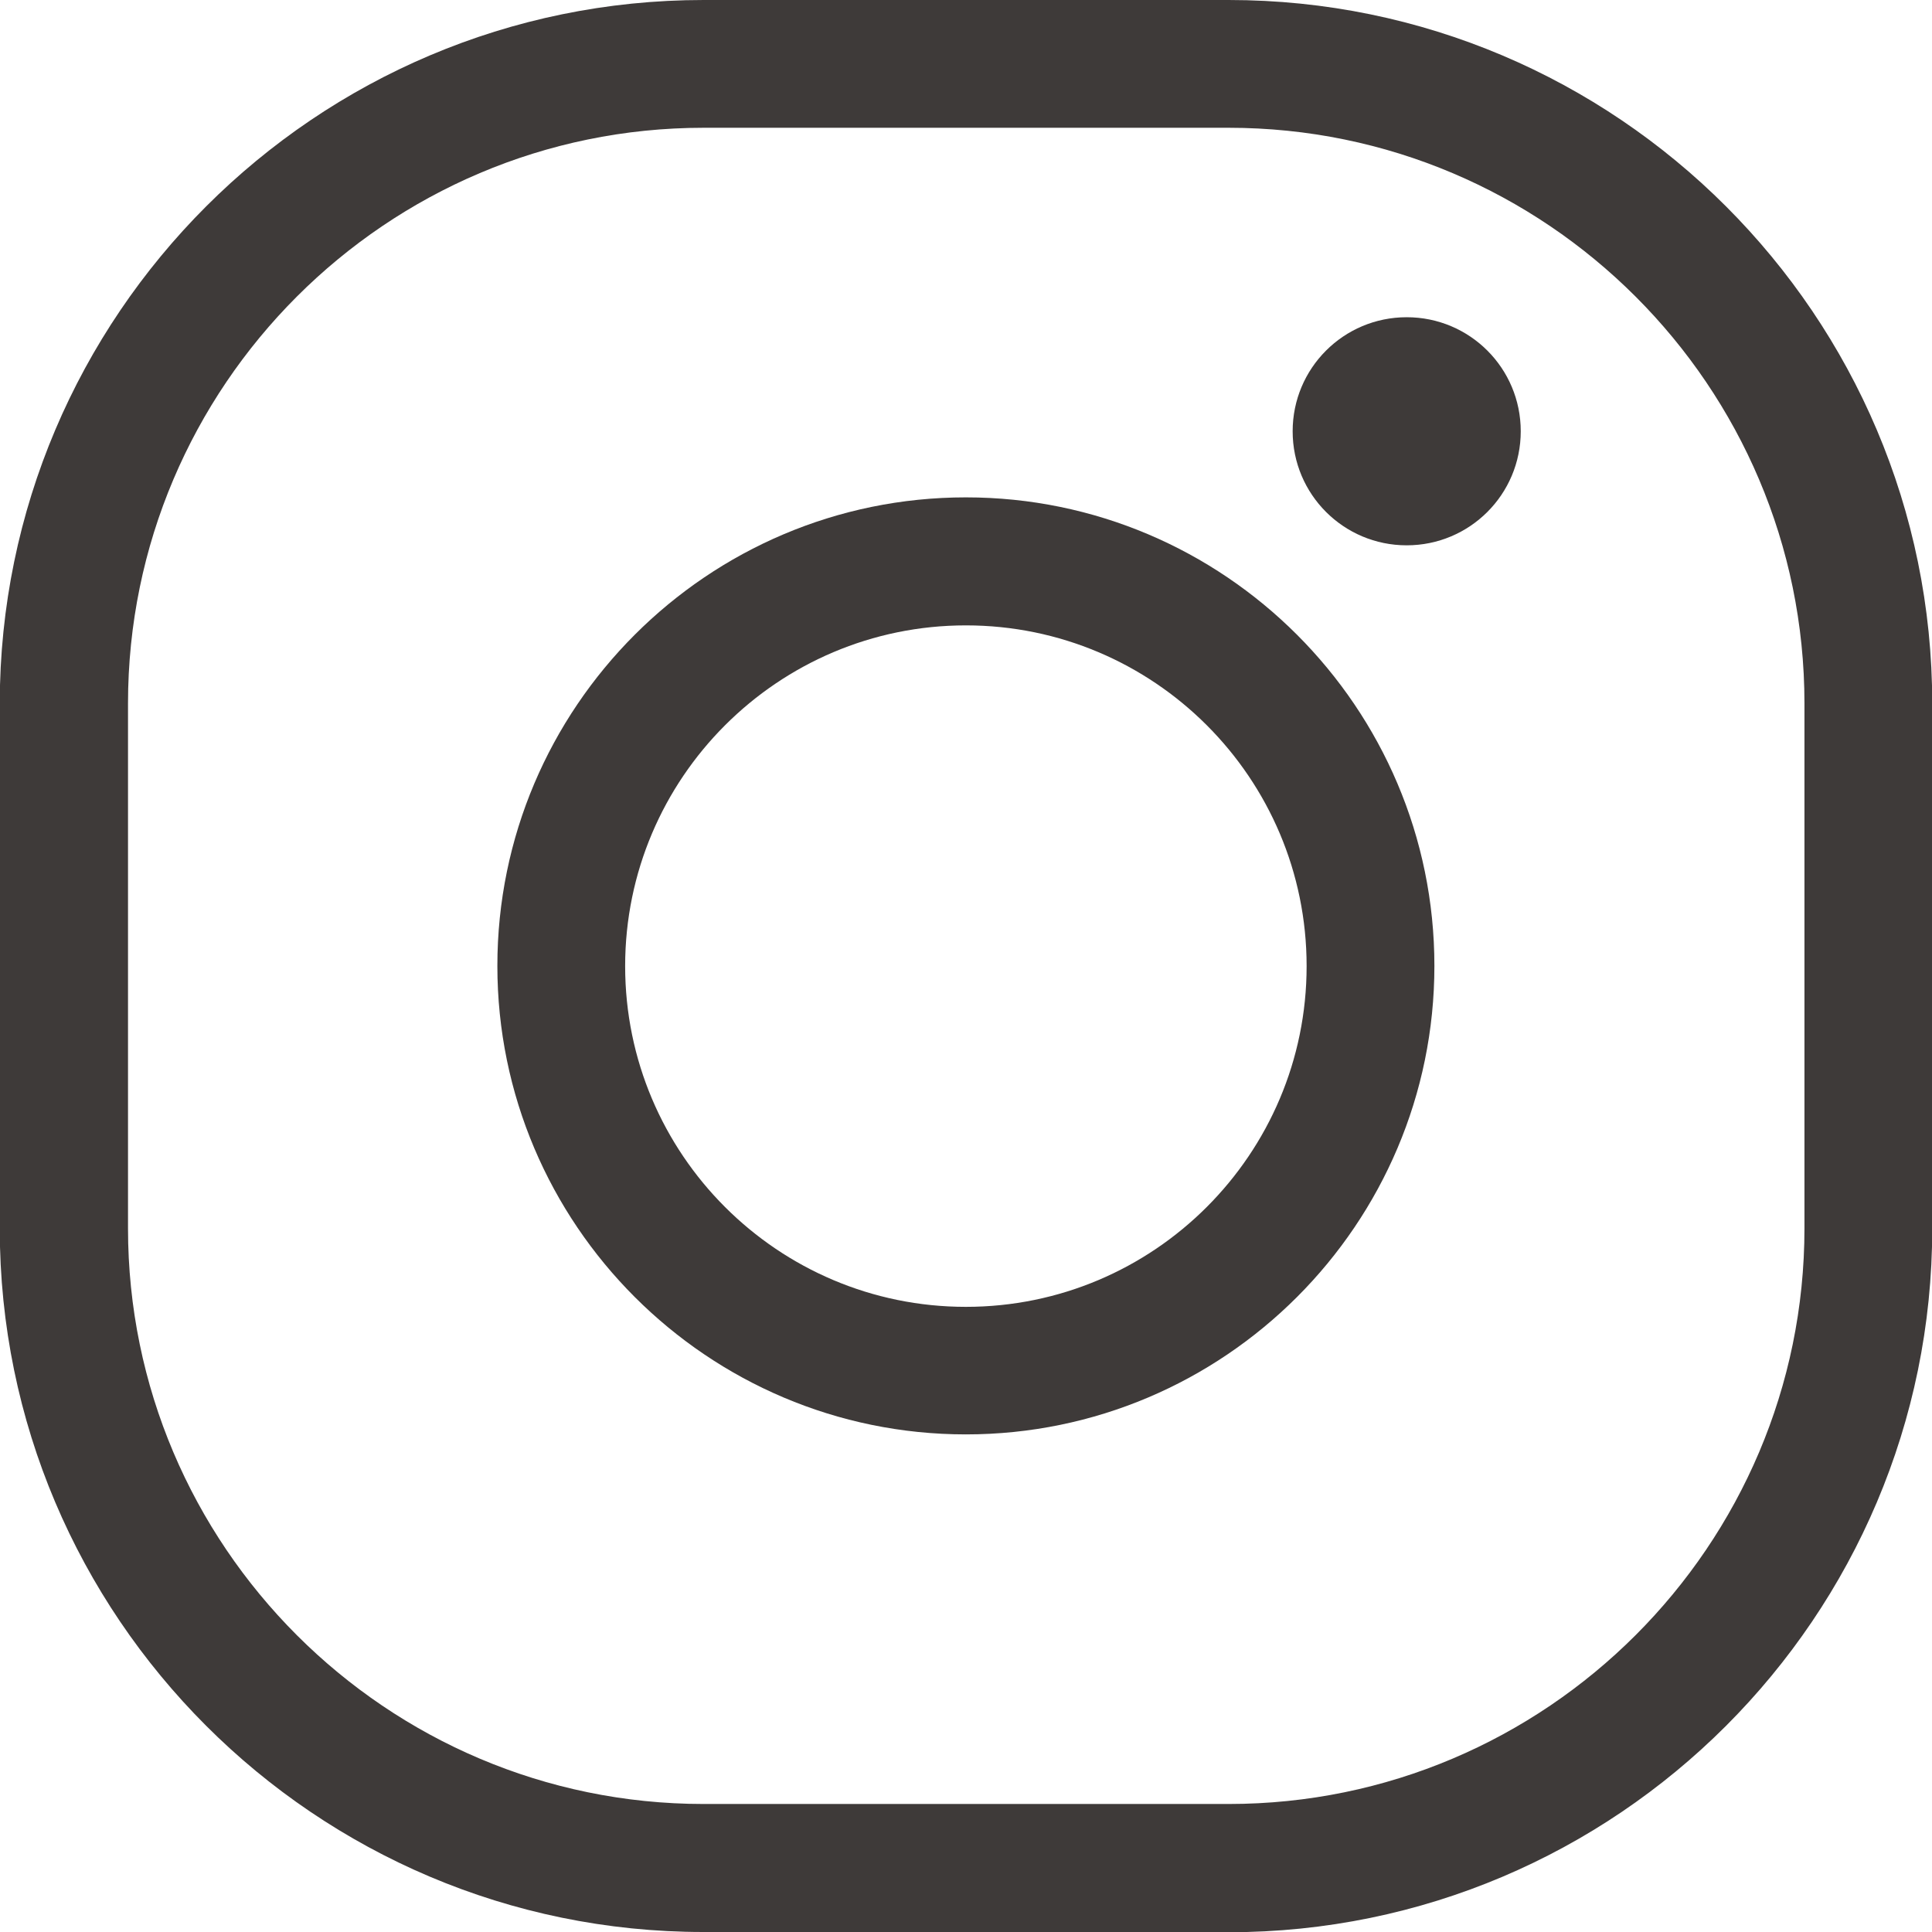 <?xml version="1.0" encoding="UTF-8"?>
<svg id="_レイヤー_2" data-name="レイヤー_2" xmlns="http://www.w3.org/2000/svg" viewBox="0 0 83.01 83.01">
  <defs>
    <style>
      .cls-1 {
        fill: #3e3a39;
      }
    </style>
  </defs>
  <g id="_レイヤー_1-2" data-name="レイヤー_1">
    <g>
      <path class="cls-1" d="M52.78,83.01h-22.56c-16.67,0-30.23-13.56-30.23-30.23v-22.56C0,13.56,13.56,0,30.23,0h22.56c16.67,0,30.23,13.56,30.23,30.23v22.56c0,16.67-13.56,30.23-30.23,30.23ZM30.23,5.49c-13.63,0-24.73,11.1-24.73,24.73v22.56c0,13.63,11.1,24.73,24.73,24.73h22.56c13.64,0,24.74-11.1,24.74-24.73v-22.56c0-13.63-11.1-24.73-24.74-24.73h-22.56Z"/>
      <path class="cls-1" d="M41.5,61.63c-11.1,0-20.13-9.03-20.13-20.13s9.03-20.13,20.13-20.13,20.13,9.03,20.13,20.13-9.03,20.13-20.13,20.13ZM41.5,26.87c-8.07,0-14.64,6.56-14.64,14.64s6.56,14.64,14.64,14.64,14.64-6.56,14.64-14.64-6.56-14.64-14.64-14.64Z"/>
      <path class="cls-1" d="M65.34,18.53c0,2.71-2.19,4.9-4.9,4.9s-4.9-2.19-4.9-4.9,2.19-4.9,4.9-4.9,4.9,2.19,4.9,4.9Z"/>
    </g>
  </g>
</svg>